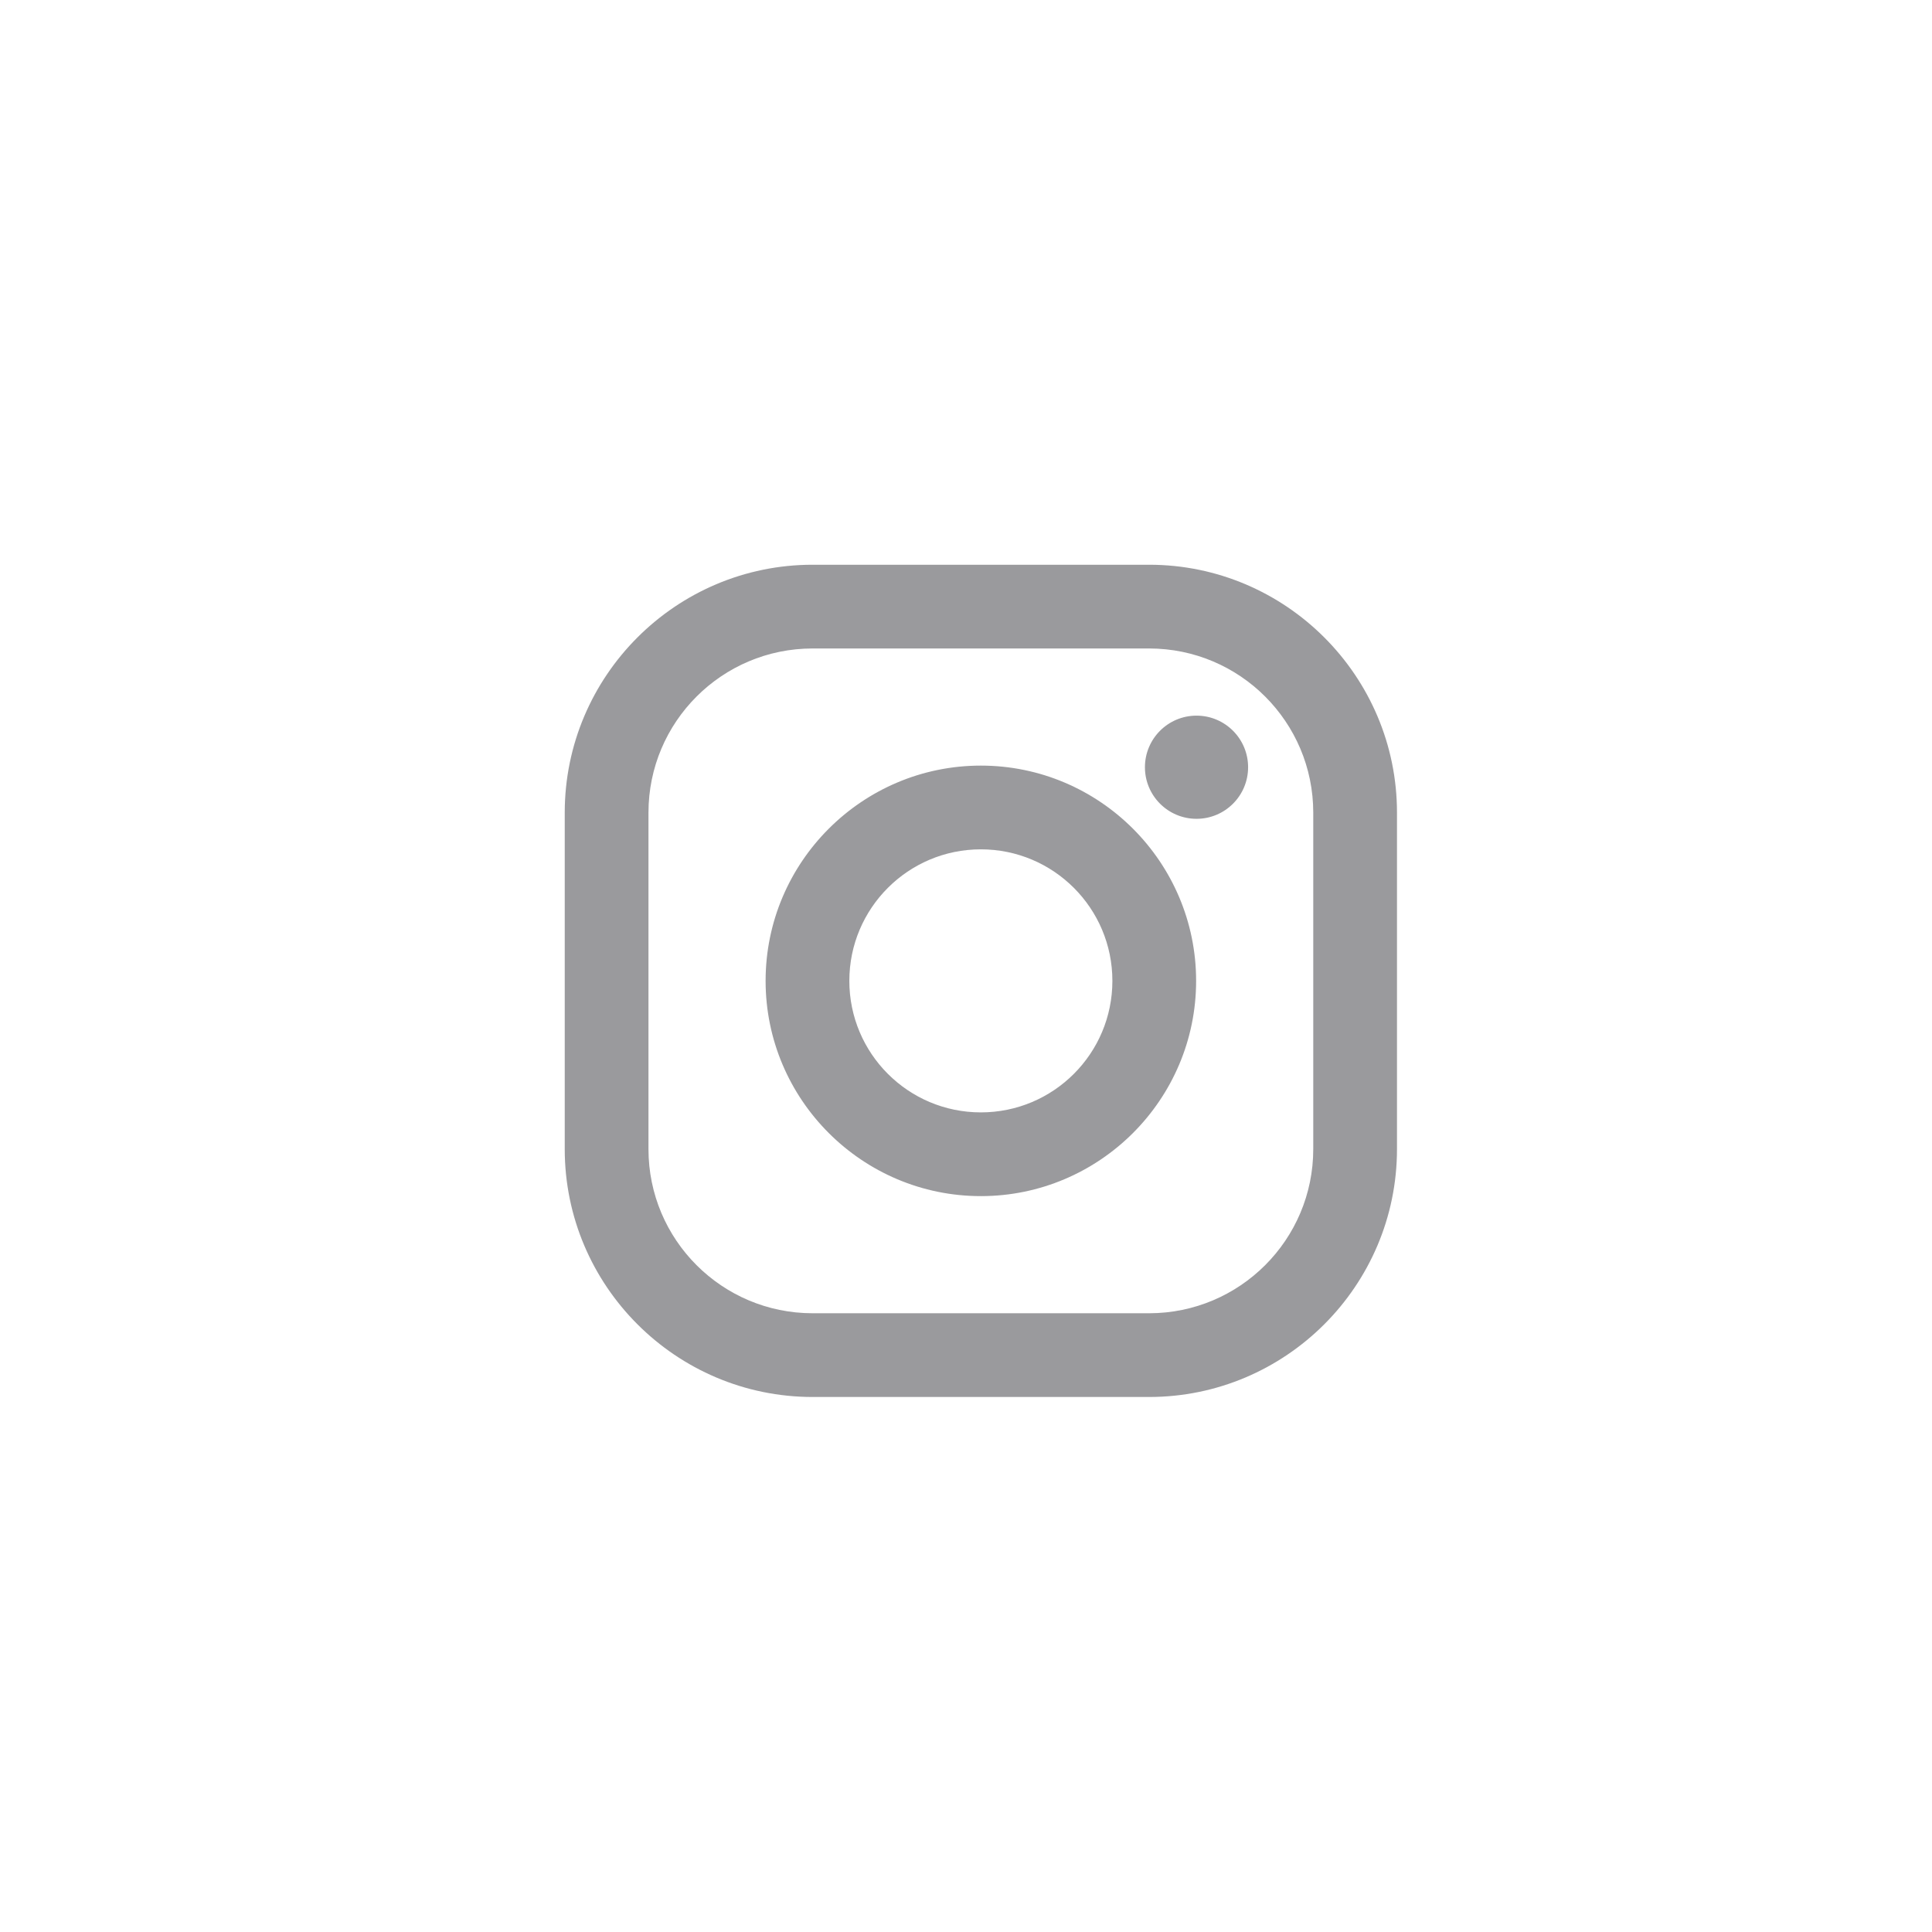 <svg width="65" height="65" viewBox="0 0 65 65" fill="none" xmlns="http://www.w3.org/2000/svg">
<path fill-rule="evenodd" clip-rule="evenodd" d="M38.659 19H27.341C22.742 19 19 22.742 19 27.341V38.659C19 43.258 22.742 47 27.341 47H38.659C43.258 47 47 43.258 47 38.659V27.341C47 22.742 43.258 19 38.659 19ZM44.183 38.659C44.183 41.71 41.71 44.183 38.659 44.183H27.341C24.29 44.183 21.817 41.71 21.817 38.659V27.341C21.817 24.29 24.29 21.817 27.341 21.817H38.659C41.71 21.817 44.183 24.29 44.183 27.341V38.659ZM25.758 33C25.758 29.007 29.007 25.758 33 25.758C36.993 25.758 40.242 29.007 40.242 33C40.242 36.993 36.993 40.242 33 40.242C29.007 40.242 25.758 36.993 25.758 33ZM33 37.425C30.556 37.425 28.575 35.444 28.575 33C28.575 30.556 30.556 28.575 33 28.575C35.444 28.575 37.425 30.556 37.425 33C37.425 35.444 35.444 37.425 33 37.425ZM40.256 27.548C41.214 27.548 41.991 26.771 41.991 25.813C41.991 24.854 41.214 24.077 40.256 24.077C39.297 24.077 38.52 24.854 38.52 25.813C38.52 26.771 39.297 27.548 40.256 27.548Z" fill="#9A9A9D"/>
<mask id="mask0" mask-type="alpha" maskUnits="userSpaceOnUse" x="19" y="19" width="28" height="28">
<path fill-rule="evenodd" clip-rule="evenodd" d="M38.659 19H27.341C22.742 19 19 22.742 19 27.341V38.659C19 43.258 22.742 47 27.341 47H38.659C43.258 47 47 43.258 47 38.659V27.341C47 22.742 43.258 19 38.659 19ZM44.183 38.659C44.183 41.71 41.71 44.183 38.659 44.183H27.341C24.29 44.183 21.817 41.71 21.817 38.659V27.341C21.817 24.29 24.29 21.817 27.341 21.817H38.659C41.71 21.817 44.183 24.29 44.183 27.341V38.659ZM25.758 33C25.758 29.007 29.007 25.758 33 25.758C36.993 25.758 40.242 29.007 40.242 33C40.242 36.993 36.993 40.242 33 40.242C29.007 40.242 25.758 36.993 25.758 33ZM33 37.425C30.556 37.425 28.575 35.444 28.575 33C28.575 30.556 30.556 28.575 33 28.575C35.444 28.575 37.425 30.556 37.425 33C37.425 35.444 35.444 37.425 33 37.425ZM40.256 27.548C41.214 27.548 41.991 26.771 41.991 25.813C41.991 24.854 41.214 24.077 40.256 24.077C39.297 24.077 38.52 24.854 38.52 25.813C38.52 26.771 39.297 27.548 40.256 27.548Z" fill="white"/>
</mask>
<g mask="url(#mask0)">
</g>
</svg>
